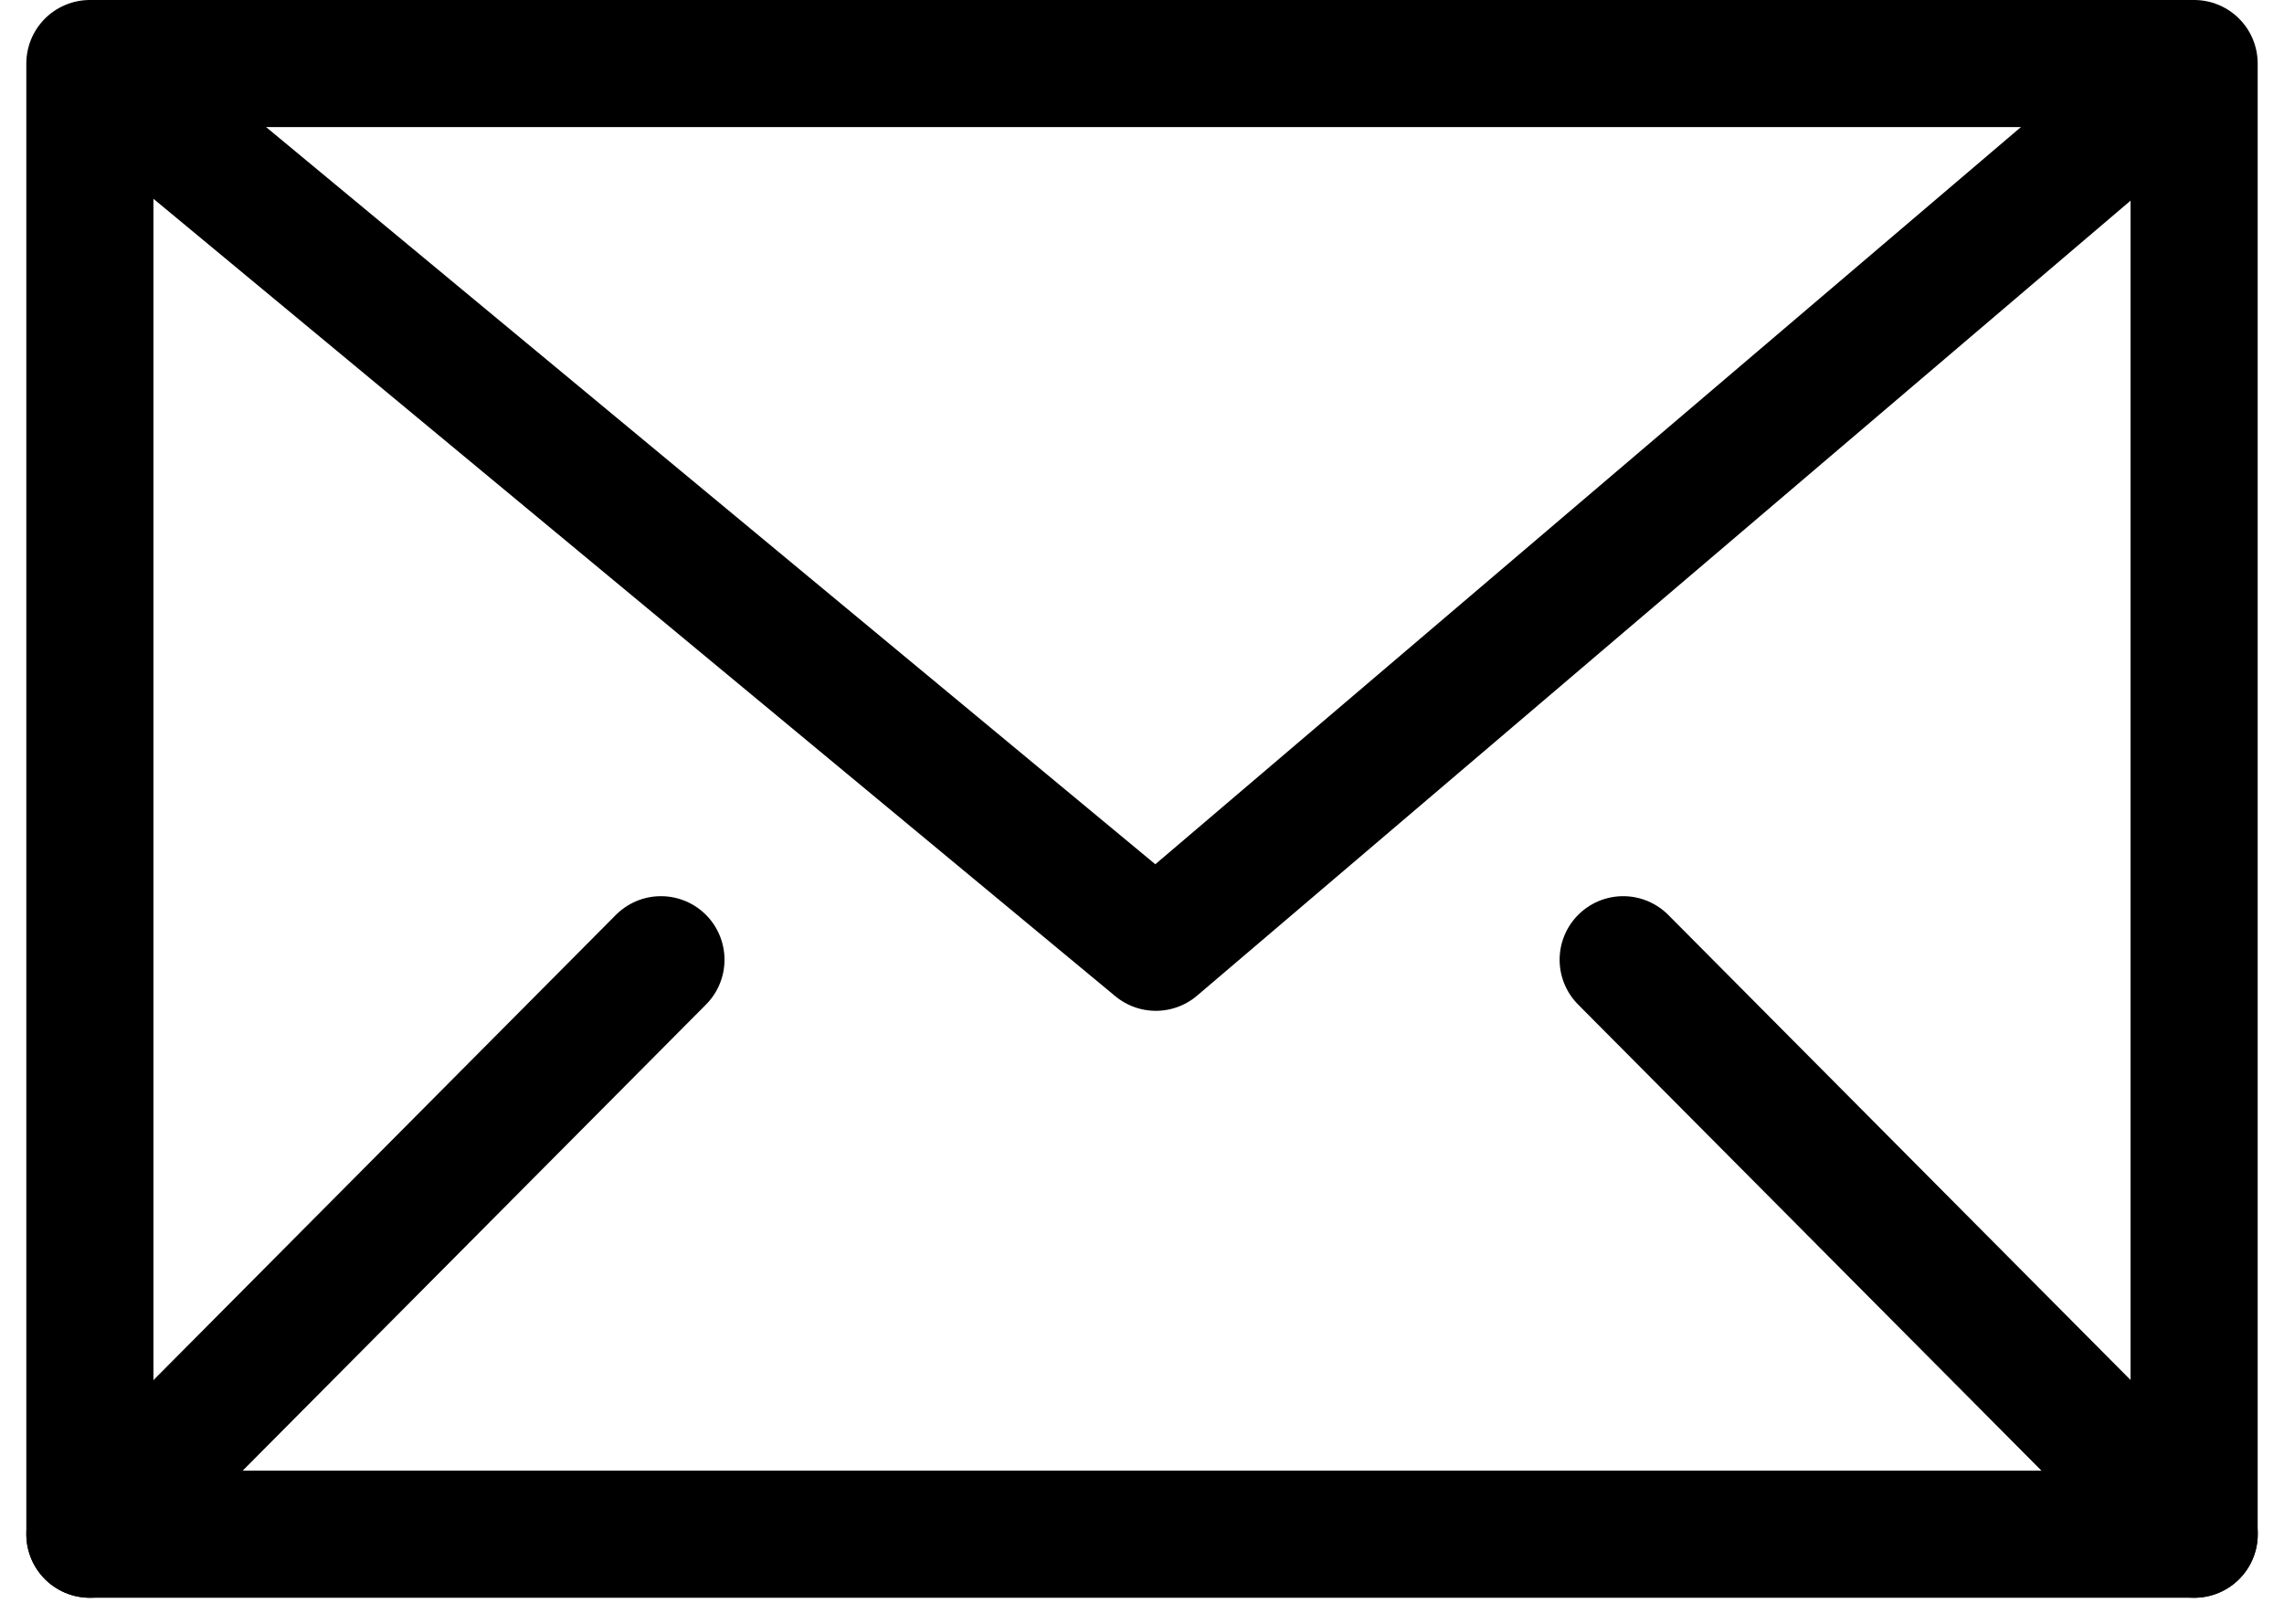 <svg xmlns="http://www.w3.org/2000/svg" width="17.966" height="12.778" viewBox="0 0 17.966 12.778"><defs><style>.a,.b{fill:none;stroke:#000;stroke-miterlimit:10;}.a{stroke-linejoin:round;}.b{stroke-linecap:round;}</style></defs><g transform="translate(0.707 0.5)"><rect class="a" width="16.552" height="11.571" transform="translate(0)"/><path class="a" d="M66.865-237.953,75.25-231l8.167-6.957" transform="translate(-66.865 237.953)"/><line class="b" y1="4.52" x2="4.492" transform="translate(0 7.051)"/><line class="b" x1="4.492" y1="4.52" transform="translate(12.061 7.051)"/></g></svg>